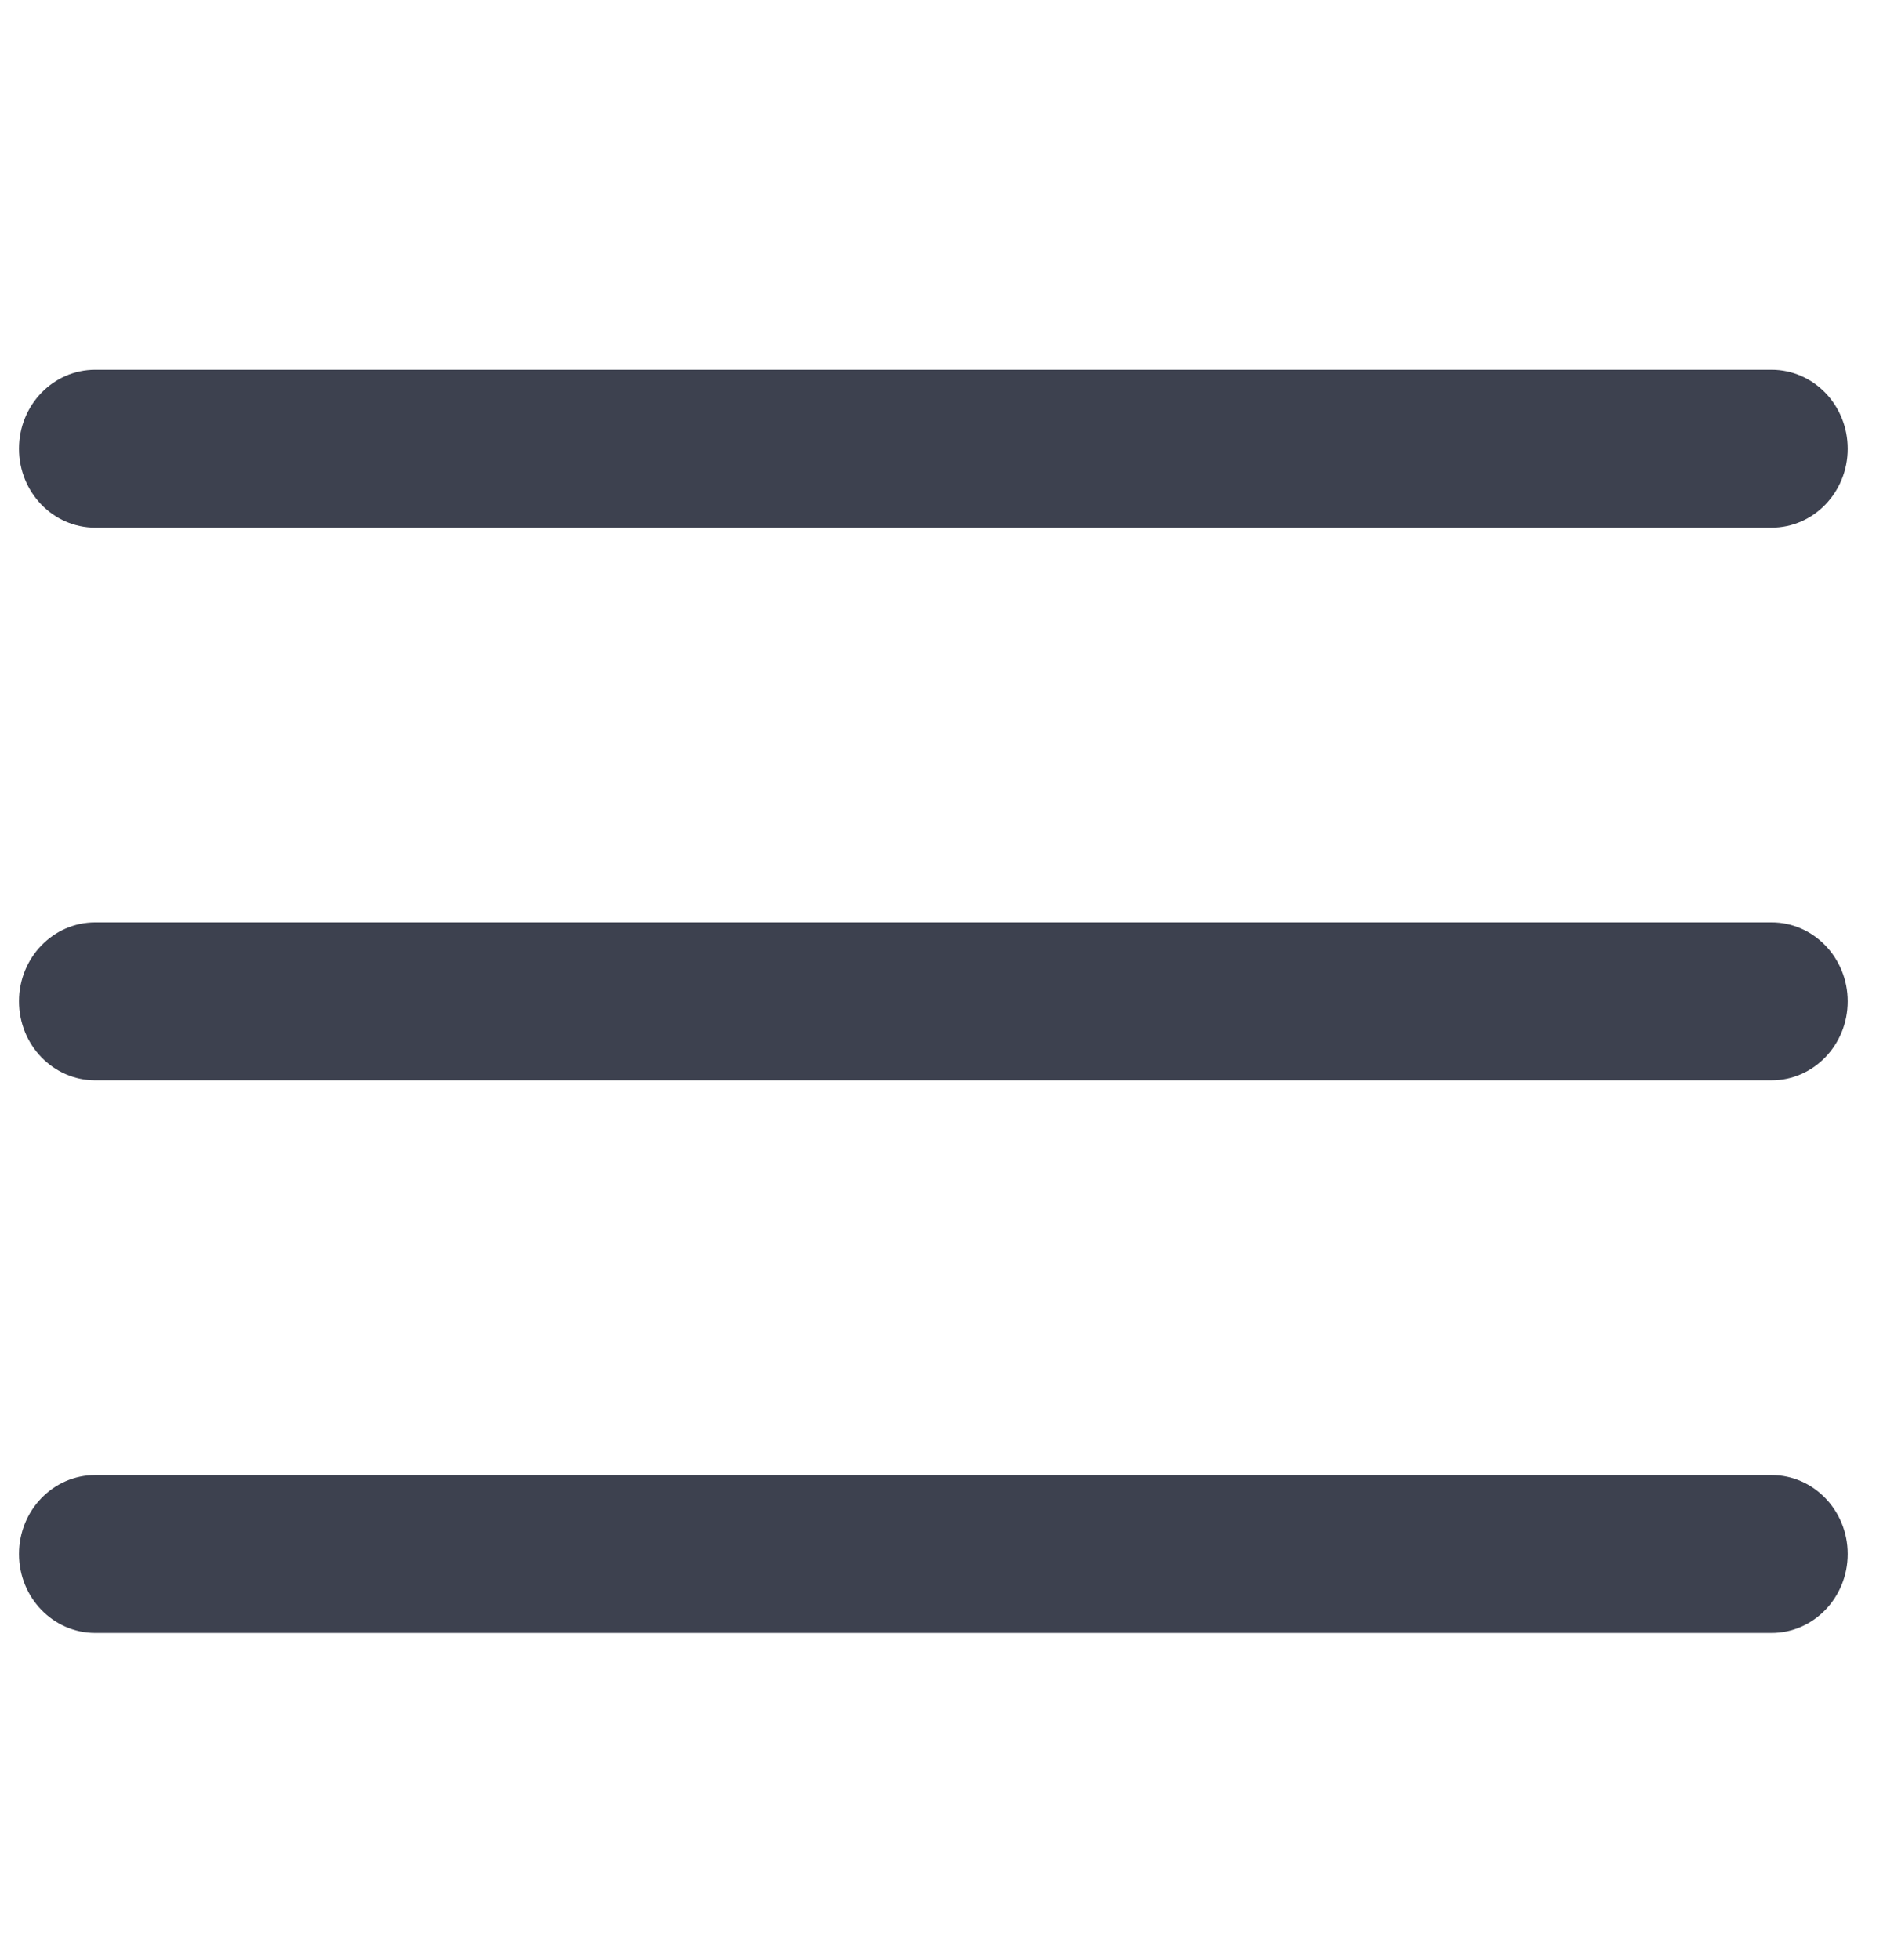 <svg width="29" height="30" viewBox="0 0 29 30" fill="none" xmlns="http://www.w3.org/2000/svg">
<g clip-path="url(#clip0_1514_371)">
<path d="M27.125 14.117H1.458C0.814 14.117 0.291 14.658 0.291 15.325C0.291 15.993 0.814 16.534 1.458 16.534H27.125C27.769 16.534 28.291 15.993 28.291 15.325C28.291 14.658 27.769 14.117 27.125 14.117Z" fill="#3D414F"/>
<path d="M27.125 5.659H1.458C0.814 5.659 0.291 6.2 0.291 6.868C0.291 7.535 0.814 8.076 1.458 8.076H27.125C27.769 8.076 28.291 7.535 28.291 6.868C28.291 6.2 27.769 5.659 27.125 5.659Z" fill="#3D414F"/>
<path d="M27.125 22.576H1.458C0.814 22.576 0.291 23.117 0.291 23.784C0.291 24.451 0.814 24.992 1.458 24.992H27.125C27.769 24.992 28.291 24.451 28.291 23.784C28.291 23.117 27.769 22.576 27.125 22.576Z" fill="#3D414F"/>
</g>
<defs>
<clipPath id="clip0_1514_371">
<rect width="28" height="29" fill="white" transform="translate(0.291 0.826)"/>
</clipPath>
</defs>
</svg>
